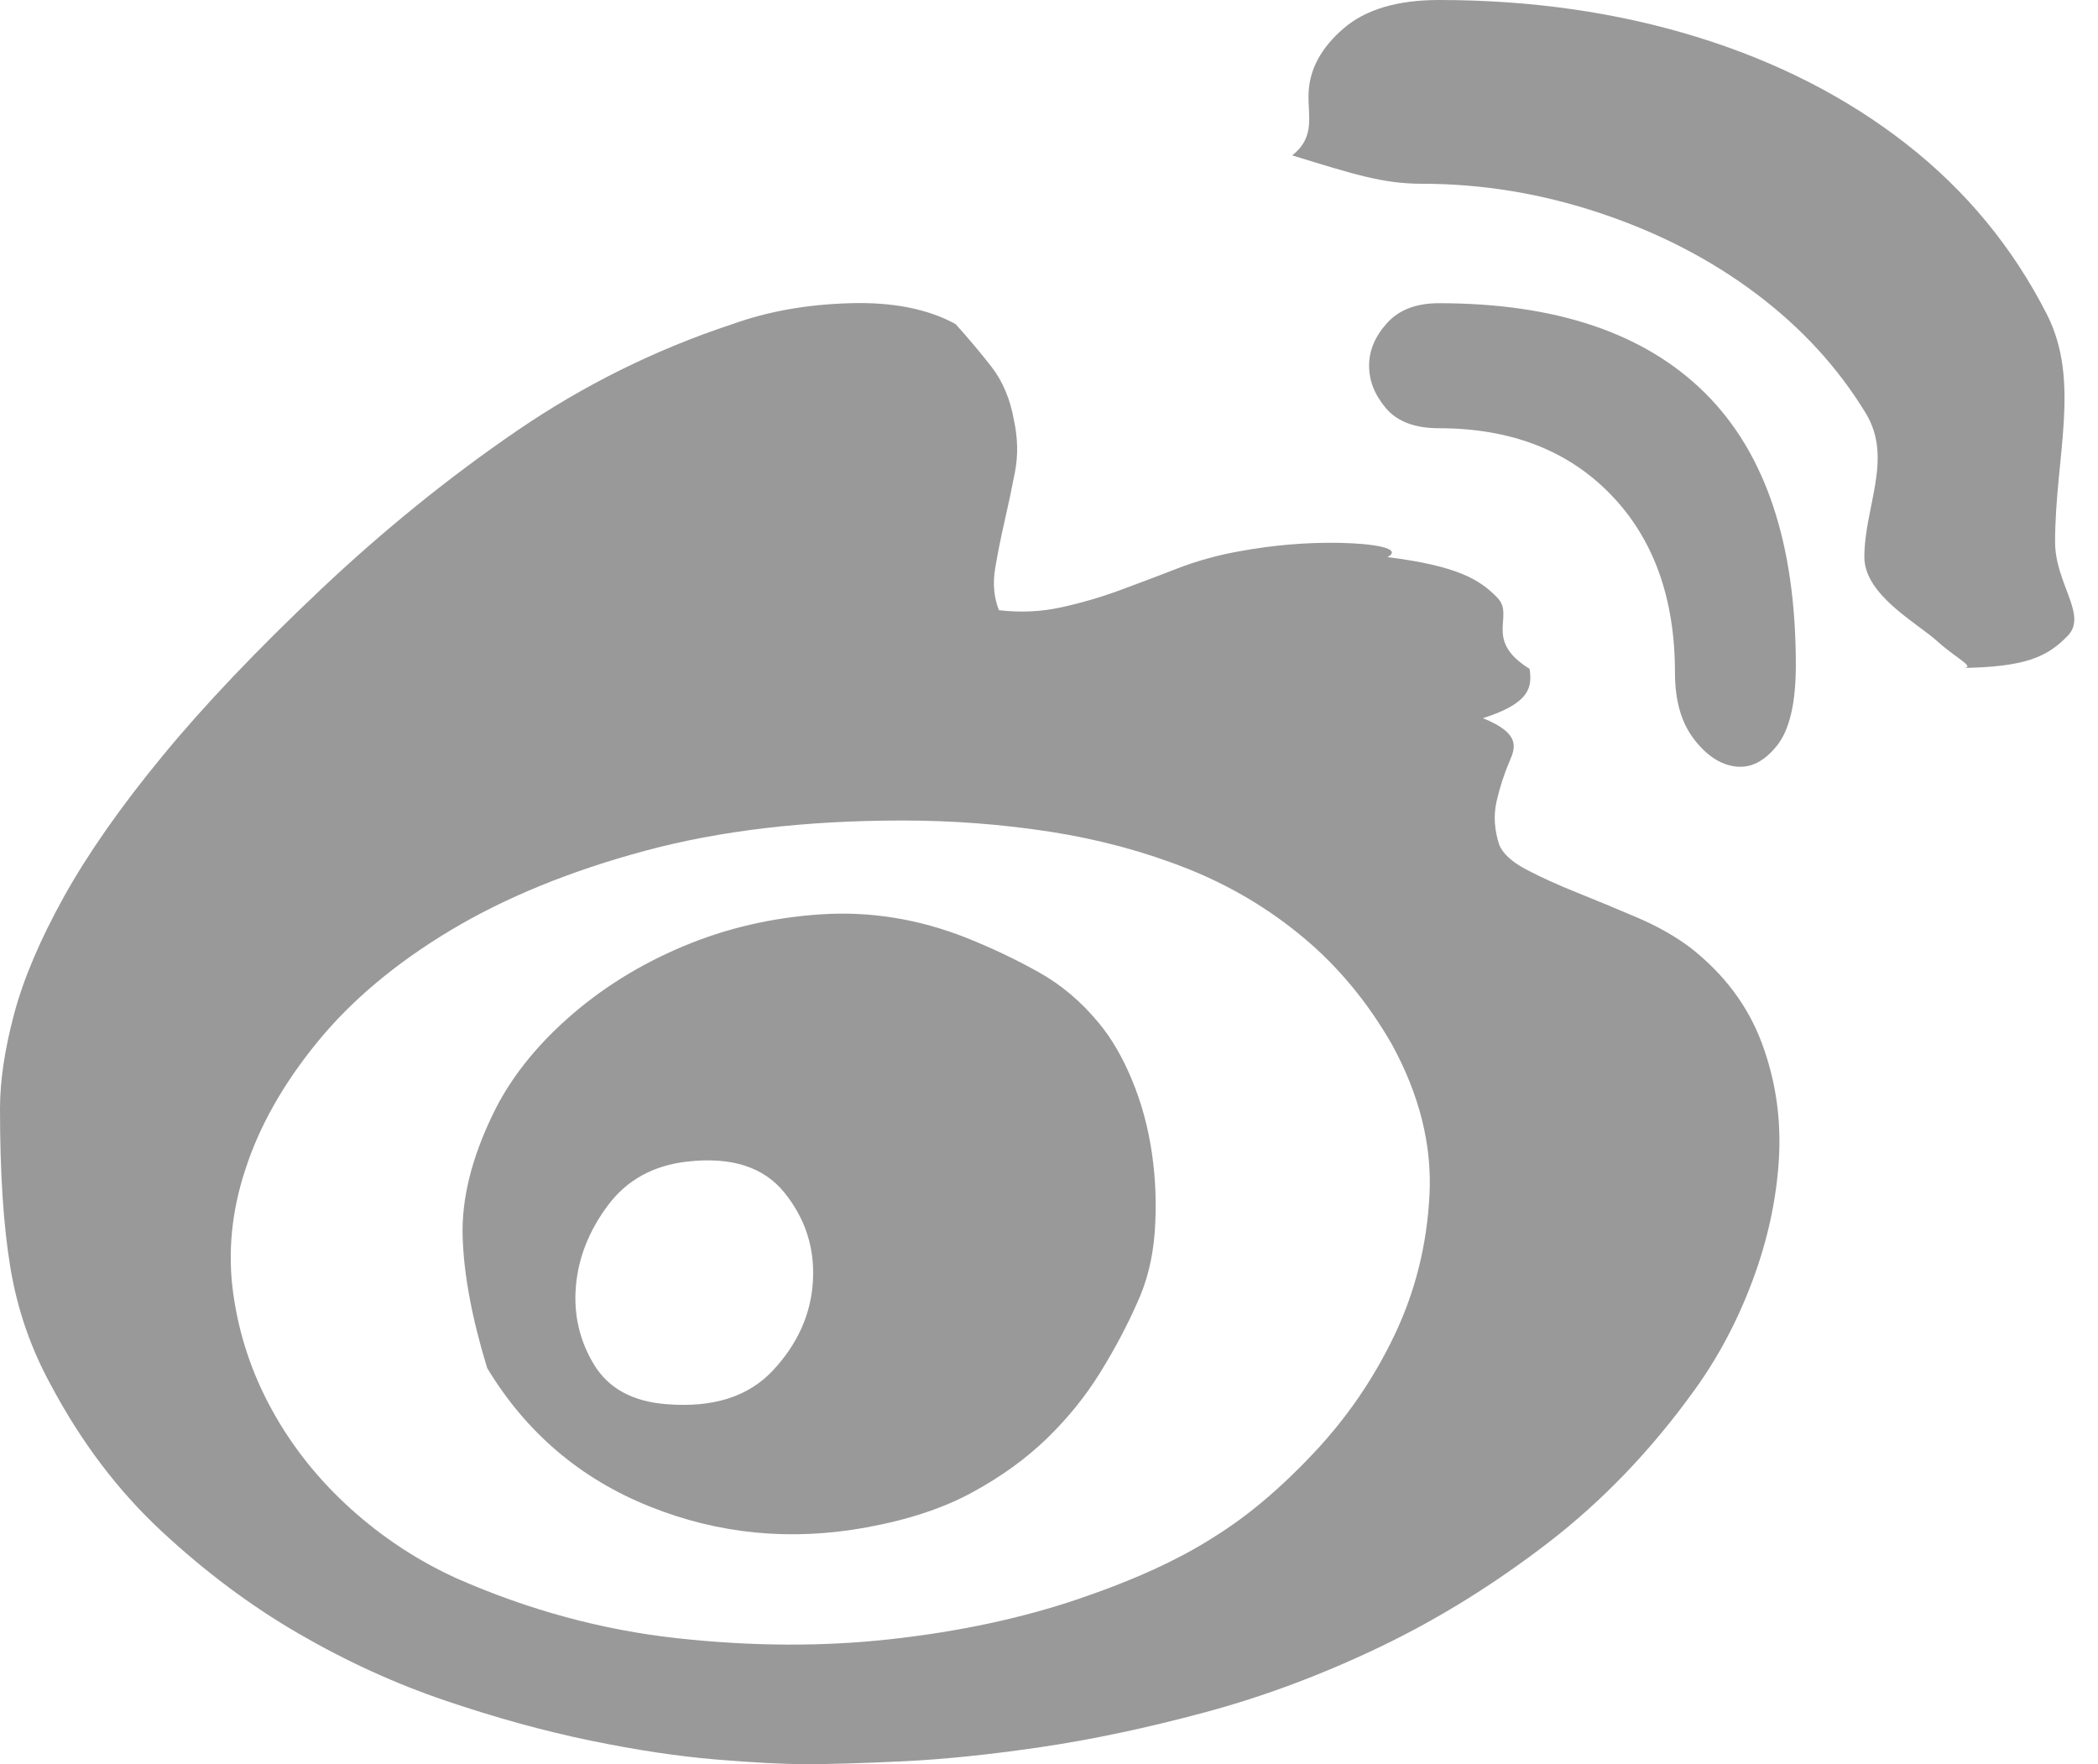 <svg 
 xmlns="http://www.w3.org/2000/svg"
 xmlns:xlink="http://www.w3.org/1999/xlink"
 viewbox="0 0 44 37"
 width="44px" height="37px">
<path fill-rule="evenodd"  fill="rgb(153, 153, 153)"
 d="M35.445,19.870 C36.158,20.427 36.660,21.096 36.950,21.877 C37.241,22.659 37.359,23.474 37.307,24.322 C37.254,25.170 37.069,26.018 36.752,26.865 C36.435,27.713 36.026,28.481 35.525,29.170 C34.627,30.416 33.610,31.475 32.475,32.350 C31.340,33.224 30.165,33.953 28.950,34.536 C27.736,35.118 26.515,35.576 25.287,35.907 C24.059,36.238 22.904,36.483 21.822,36.642 C20.739,36.801 19.769,36.900 18.911,36.940 C18.053,36.980 17.386,36.999 16.911,36.999 C16.435,36.999 15.802,36.966 15.010,36.900 C14.218,36.834 13.340,36.702 12.376,36.503 C11.412,36.304 10.403,36.026 9.346,35.668 C8.290,35.310 7.261,34.840 6.257,34.257 C5.254,33.675 4.297,32.959 3.386,32.111 C2.475,31.264 1.703,30.243 1.069,29.051 C0.647,28.283 0.363,27.461 0.218,26.587 C0.072,25.713 -0.000,24.600 -0.000,23.249 C-0.000,22.666 0.099,22.003 0.297,21.261 C0.495,20.520 0.845,19.699 1.346,18.797 C1.848,17.897 2.534,16.916 3.406,15.857 C4.277,14.797 5.386,13.631 6.732,12.359 C8.052,11.114 9.419,10.008 10.832,9.041 C12.244,8.074 13.756,7.326 15.366,6.796 C16.105,6.530 16.924,6.385 17.822,6.359 C18.719,6.332 19.458,6.478 20.040,6.796 C20.303,7.087 20.554,7.385 20.792,7.690 C21.029,7.995 21.188,8.372 21.267,8.822 C21.346,9.193 21.353,9.551 21.287,9.895 C21.221,10.240 21.148,10.584 21.069,10.929 C20.990,11.273 20.924,11.604 20.871,11.922 C20.818,12.240 20.845,12.531 20.950,12.797 C21.399,12.850 21.835,12.830 22.257,12.737 C22.680,12.644 23.089,12.525 23.485,12.379 C23.881,12.233 24.284,12.081 24.693,11.922 C25.102,11.764 25.531,11.644 25.980,11.564 C26.693,11.432 27.399,11.372 28.099,11.385 C28.798,11.399 29.432,11.498 29.1,11.684 C30.567,11.869 31.036,12.154 31.406,12.538 C31.775,12.923 31.1,13.419 32.079,14.028 C32.132,14.399 32.105,14.744 31.1,15.062 C31.894,15.380 31.782,15.678 31.663,15.956 C31.544,16.234 31.452,16.519 31.386,16.811 C31.320,17.102 31.340,17.407 31.445,17.725 C31.525,17.910 31.716,18.082 32.019,18.241 C32.323,18.400 32.673,18.559 33.069,18.718 C33.465,18.877 33.881,19.049 34.317,19.235 C34.752,19.420 35.128,19.632 35.445,19.870 L35.445,19.870 ZM25.465,32.231 C26.151,31.807 26.845,31.224 27.544,30.482 C28.244,29.740 28.812,28.912 29.247,27.998 C29.683,27.084 29.927,26.104 29.980,25.057 C30.033,24.010 29.769,22.957 29.188,21.897 C28.686,21.023 28.072,20.281 27.346,19.672 C26.620,19.063 25.808,18.579 24.911,18.221 C24.013,17.864 23.056,17.605 22.040,17.446 C21.023,17.288 19.987,17.208 18.930,17.208 C16.897,17.208 15.096,17.420 13.525,17.844 C11.954,18.268 10.594,18.824 9.445,19.513 C8.297,20.202 7.366,20.984 6.653,21.858 C5.940,22.732 5.439,23.620 5.148,24.520 C4.858,25.395 4.772,26.263 4.891,27.124 C5.010,27.985 5.280,28.799 5.703,29.568 C6.125,30.337 6.673,31.025 7.346,31.634 C8.020,32.244 8.766,32.734 9.584,33.105 C11.089,33.767 12.627,34.184 14.198,34.357 C15.769,34.529 17.267,34.536 18.693,34.376 C20.119,34.217 21.419,33.939 22.594,33.542 C23.769,33.145 24.726,32.708 25.465,32.231 L25.465,32.231 ZM20.277,19.672 C20.805,19.884 21.307,20.122 21.782,20.388 C22.257,20.652 22.680,21.010 23.049,21.460 C23.313,21.778 23.544,22.175 23.742,22.653 C23.940,23.130 24.079,23.640 24.158,24.183 C24.238,24.726 24.257,25.276 24.218,25.832 C24.178,26.389 24.052,26.892 23.841,27.342 C23.630,27.819 23.373,28.302 23.069,28.793 C22.765,29.283 22.396,29.740 21.960,30.164 C21.524,30.588 21.003,30.965 20.396,31.296 C19.789,31.628 19.049,31.873 18.178,32.032 C16.594,32.323 15.076,32.178 13.624,31.594 C12.171,31.012 11.036,30.045 10.218,28.693 C9.901,27.660 9.729,26.746 9.703,25.951 C9.676,25.156 9.888,24.295 10.337,23.368 C10.680,22.653 11.201,21.984 11.901,21.361 C12.600,20.739 13.406,20.235 14.317,19.851 C15.227,19.467 16.198,19.242 17.227,19.175 C18.257,19.109 19.274,19.274 20.277,19.672 L20.277,19.672 ZM13.980,29.449 C14.957,29.528 15.703,29.290 16.218,28.733 C16.733,28.177 17.010,27.554 17.049,26.865 C17.089,26.176 16.891,25.560 16.455,25.017 C16.020,24.474 15.340,24.256 14.415,24.361 C13.703,24.441 13.148,24.746 12.752,25.276 C12.356,25.805 12.132,26.368 12.079,26.965 C12.026,27.561 12.152,28.111 12.455,28.614 C12.759,29.117 13.267,29.395 13.980,29.449 L13.980,29.449 ZM30.178,-0.000 C32.105,-0.000 33.907,0.258 35.584,0.774 C37.260,1.291 38.726,2.040 39.980,3.020 C41.234,4.000 42.217,5.193 42.930,6.597 C43.643,8.001 43.1,9.591 43.1,11.366 C43.1,12.240 43.788,12.896 43.366,13.333 C42.944,13.770 42.488,13.996 41.1,14.009 C41.511,14.022 41.056,13.837 40.634,13.452 C40.211,13.068 39.1,12.479 39.1,11.684 C39.1,10.624 39.709,9.617 39.128,8.664 C38.548,7.710 37.782,6.875 36.831,6.160 C35.881,5.445 34.792,4.881 33.564,4.471 C32.336,4.060 31.089,3.854 29.822,3.854 C29.003,3.854 28.396,3.656 27.1,3.259 C27.604,2.861 27.419,2.417 27.445,1.927 C27.472,1.437 27.716,0.993 28.178,0.596 C28.640,0.198 29.307,-0.000 30.178,-0.000 L30.178,-0.000 ZM30.178,6.359 C32.633,6.359 34.495,6.987 35.762,8.246 C37.029,9.505 37.663,11.406 37.663,13.949 C37.663,14.744 37.531,15.307 37.267,15.638 C37.003,15.969 36.712,16.115 36.396,16.075 C36.079,16.035 35.788,15.844 35.525,15.499 C35.260,15.154 35.128,14.691 35.128,14.108 C35.128,12.545 34.680,11.300 33.782,10.372 C32.884,9.445 31.683,8.981 30.178,8.981 C29.676,8.981 29.307,8.842 29.069,8.564 C28.832,8.286 28.713,7.988 28.713,7.669 C28.713,7.352 28.838,7.054 29.089,6.776 C29.340,6.497 29.703,6.359 30.178,6.359 L30.178,6.359 Z"/>
</svg>